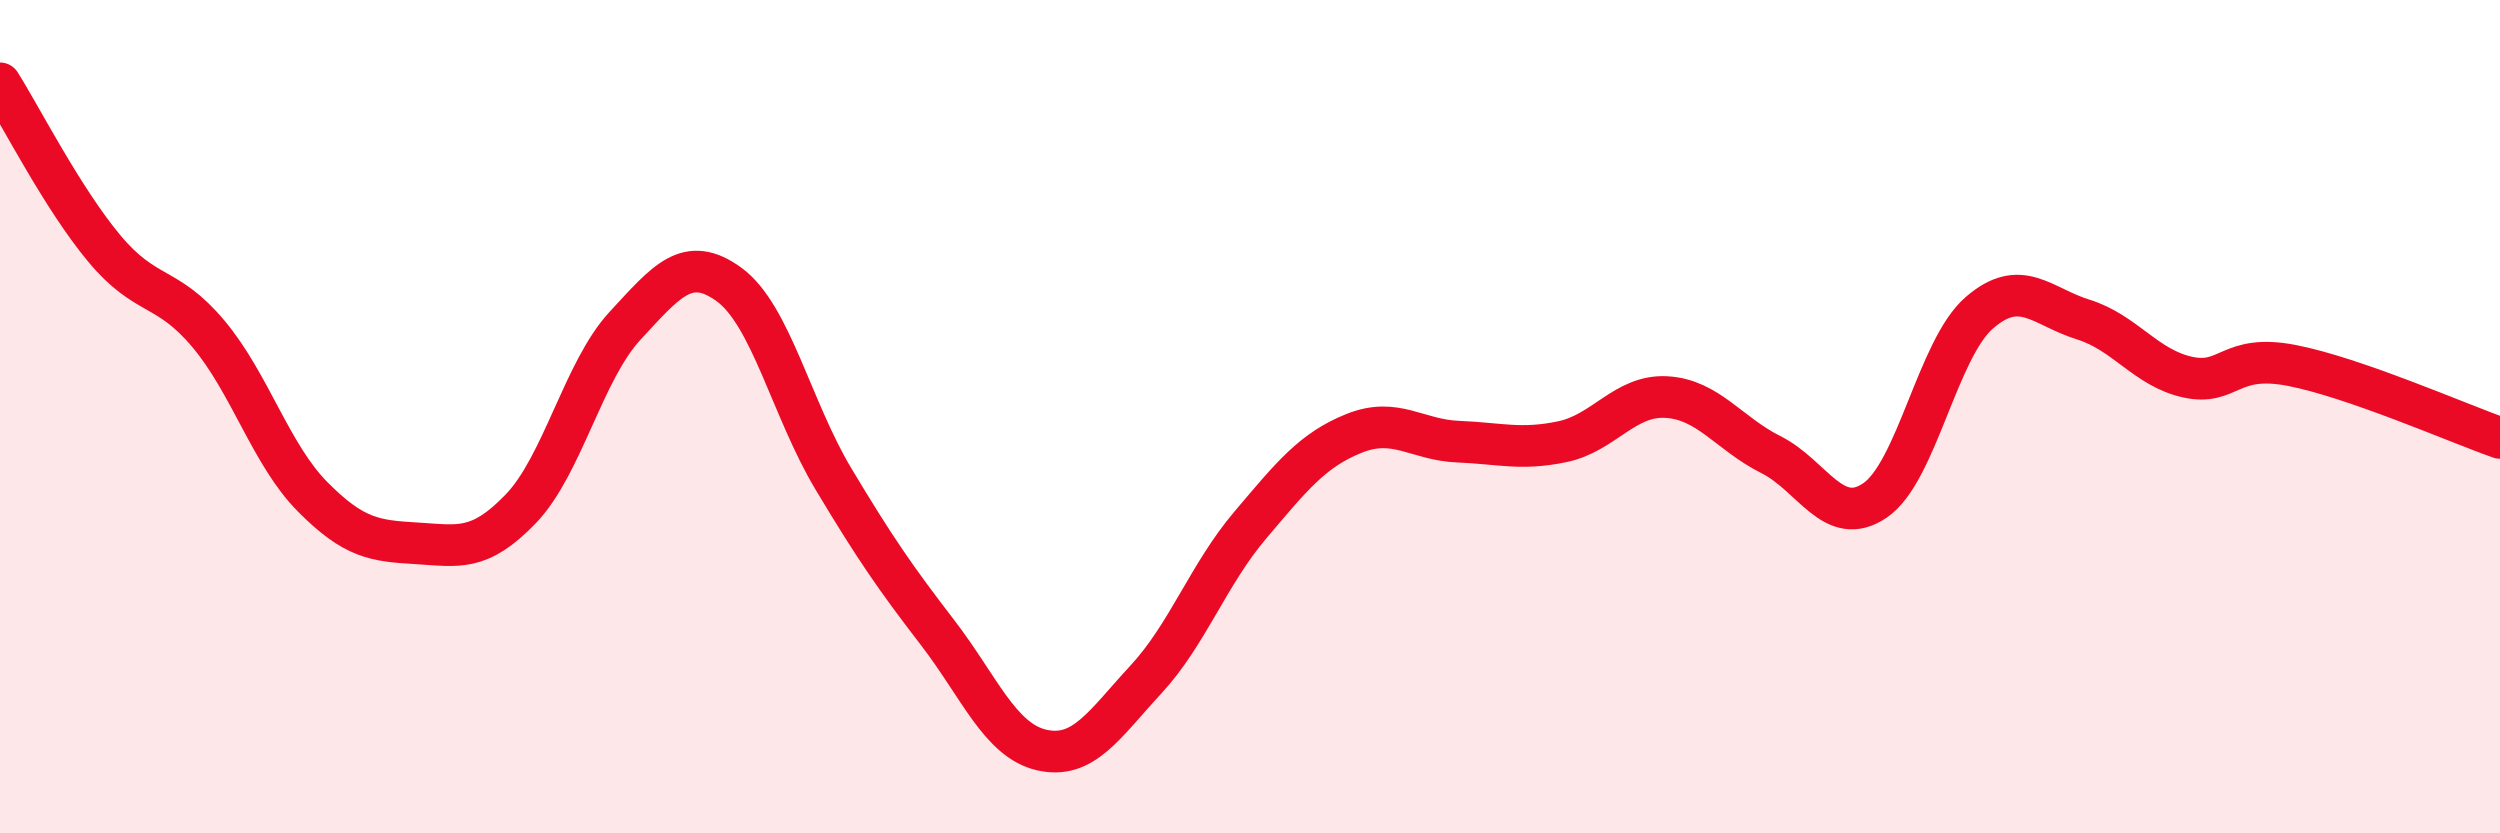 
    <svg width="60" height="20" viewBox="0 0 60 20" xmlns="http://www.w3.org/2000/svg">
      <path
        d="M 0,2 C 0.5,2.79 1.5,4.76 2.5,5.96 C 3.5,7.16 4,6.82 5,8.01 C 6,9.2 6.5,10.91 7.5,11.92 C 8.5,12.93 9,12.98 10,13.04 C 11,13.1 11.5,13.25 12.5,12.21 C 13.5,11.17 14,8.9 15,7.82 C 16,6.74 16.5,6.1 17.5,6.83 C 18.5,7.56 19,9.82 20,11.49 C 21,13.16 21.5,13.88 22.5,15.18 C 23.5,16.48 24,17.77 25,18 C 26,18.23 26.5,17.39 27.5,16.31 C 28.5,15.23 29,13.79 30,12.61 C 31,11.43 31.5,10.8 32.5,10.4 C 33.5,10 34,10.56 35,10.6 C 36,10.64 36.5,10.81 37.5,10.6 C 38.5,10.39 39,9.47 40,9.53 C 41,9.59 41.5,10.41 42.5,10.91 C 43.5,11.41 44,12.69 45,12.01 C 46,11.33 46.5,8.38 47.5,7.51 C 48.5,6.64 49,7.36 50,7.67 C 51,7.98 51.5,8.83 52.5,9.05 C 53.5,9.27 53.5,8.48 55,8.77 C 56.5,9.06 59,10.16 60,10.51L60 20L0 20Z"
        fill="#EB0A25"
        opacity="0.1"
        stroke-linecap="round"
        stroke-linejoin="round"
      />
      <path
        d="M 0,2 C 0.5,2.79 1.5,4.76 2.5,5.96 C 3.5,7.16 4,6.82 5,8.01 C 6,9.2 6.5,10.91 7.5,11.92 C 8.5,12.93 9,12.98 10,13.04 C 11,13.1 11.5,13.25 12.5,12.21 C 13.5,11.17 14,8.9 15,7.82 C 16,6.74 16.5,6.1 17.5,6.83 C 18.5,7.56 19,9.82 20,11.49 C 21,13.16 21.5,13.88 22.5,15.18 C 23.5,16.48 24,17.77 25,18 C 26,18.23 26.5,17.39 27.5,16.31 C 28.5,15.23 29,13.79 30,12.61 C 31,11.43 31.5,10.8 32.5,10.4 C 33.5,10 34,10.56 35,10.6 C 36,10.64 36.5,10.81 37.5,10.6 C 38.5,10.39 39,9.47 40,9.53 C 41,9.59 41.5,10.41 42.5,10.91 C 43.5,11.41 44,12.69 45,12.01 C 46,11.33 46.5,8.38 47.5,7.51 C 48.5,6.64 49,7.36 50,7.67 C 51,7.98 51.5,8.83 52.5,9.05 C 53.5,9.27 53.5,8.48 55,8.77 C 56.5,9.06 59,10.16 60,10.51"
        stroke="#EB0A25"
        stroke-width="1"
        fill="none"
        stroke-linecap="round"
        stroke-linejoin="round"
      />
    </svg>
  
